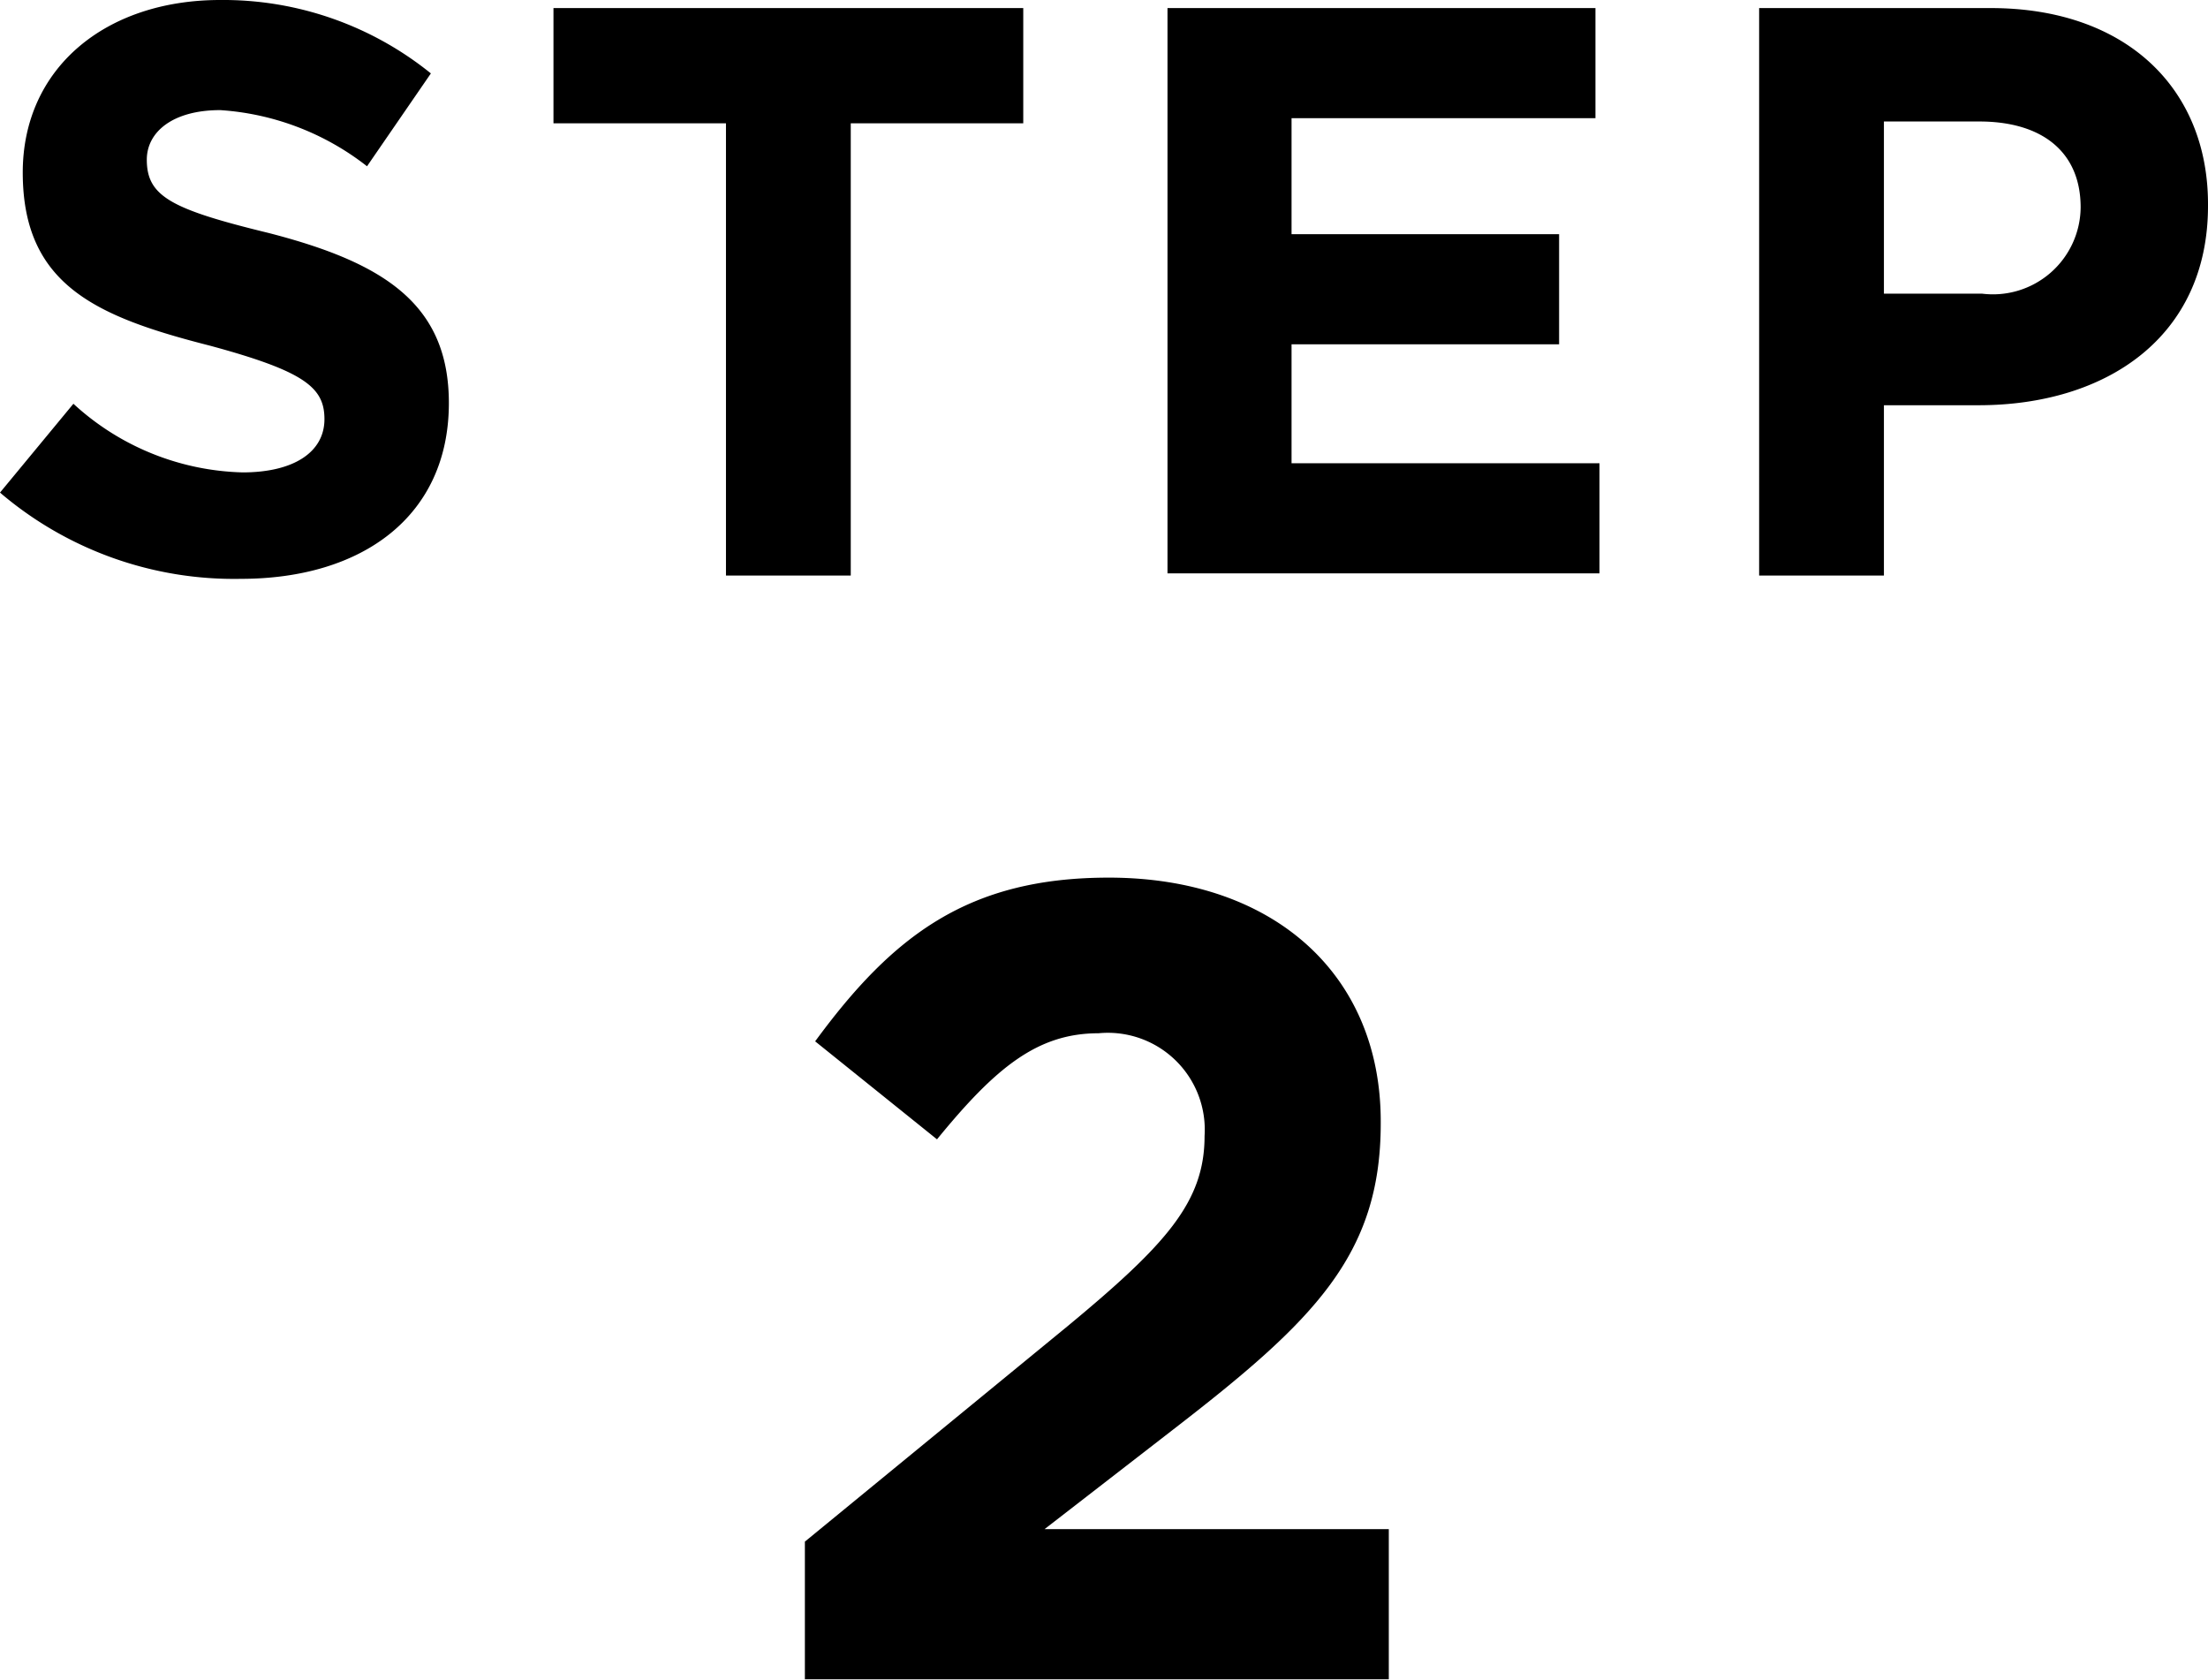 <svg xmlns="http://www.w3.org/2000/svg" width="60.16" height="45.77"><path d="M0 13.42L2 11a7.07 7.07 0 004.61 1.87c1.39 0 2.23-.55 2.23-1.45 0-.86-.53-1.3-3.11-2C2.63 8.63.62 7.77.62 4.7.62 1.86 2.87 0 6 0a9 9 0 015.74 2L10 4.53A7.25 7.25 0 006 3c-1.3 0-2 .6-2 1.35 0 1 .66 1.35 3.33 2 3.14.81 4.9 1.94 4.9 4.63 0 3.07-2.34 4.79-5.67 4.79A9.82 9.82 0 010 13.42zM19.78 3.36h-4.7V.22h12.8v3.14h-4.7v12.32h-3.4zM31.81.22h11.66v3h-8.28v3.16h7.29v3h-7.29v3.24h8.39v3H31.81zm16.12 0h6.31c3.69 0 5.92 2.19 5.92 5.34v.05c0 3.58-2.78 5.43-6.25 5.43h-2.58v4.64h-3.4zM54 8a2.39 2.39 0 002.69-2.35c0-1.52-1.06-2.34-2.76-2.34h-2.6V8zM21.93 42l7.17-5.88c2.68-2.22 3.72-3.38 3.72-5.17a2.64 2.64 0 00-2.89-2.8c-1.66 0-2.8.93-4.4 2.89l-3.32-2.67c2.12-2.89 4.18-4.46 8-4.46 4.46 0 7.41 2.61 7.41 6.64v.06c0 3.6-1.84 5.39-5.66 8.34l-3.5 2.71h9.38v4.09H21.93z" data-name="レイヤー 2"/></svg>